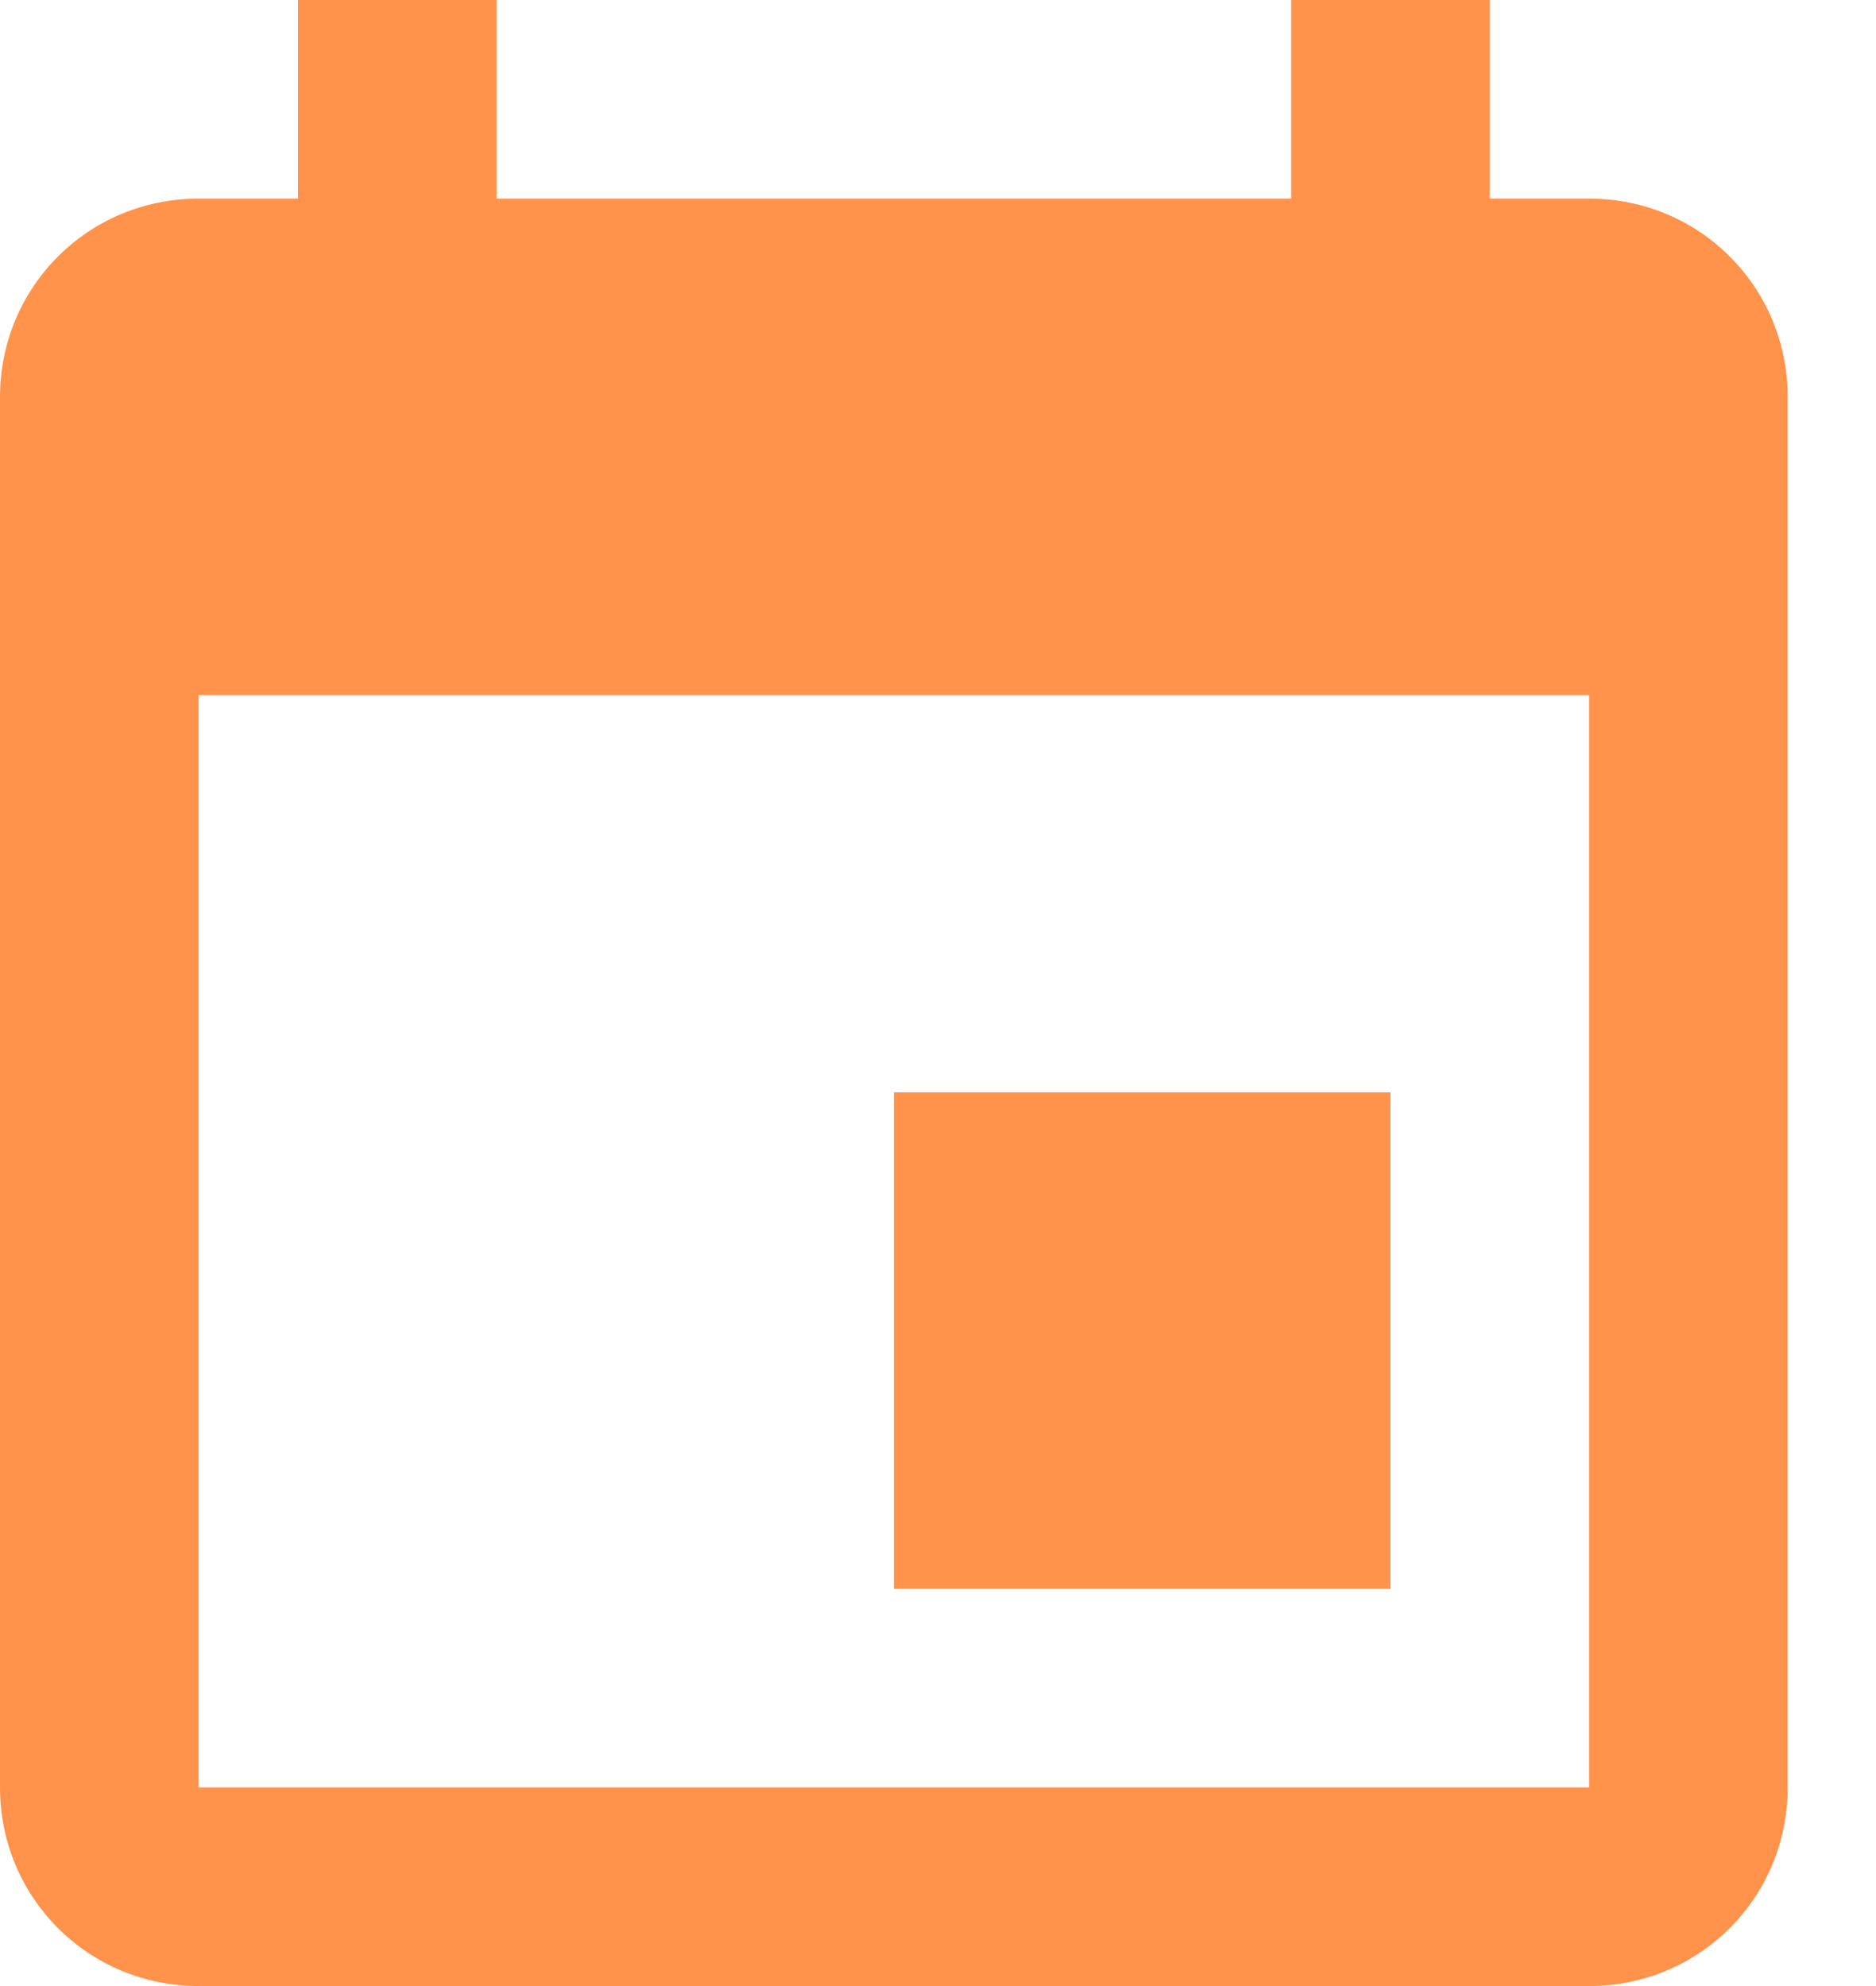 <?xml version="1.0" encoding="utf-8"?>
<!-- Generator: Adobe Illustrator 19.1.0, SVG Export Plug-In . SVG Version: 6.00 Build 0)  -->
<svg version="1.1" id="Layer_1" xmlns="http://www.w3.org/2000/svg" xmlns:xlink="http://www.w3.org/1999/xlink" x="0px" y="0px"
	 width="17px" height="18px" viewBox="0 0 17 18" style="enable-background:new 0 0 17 18;" xml:space="preserve">
<style type="text/css">
	.st0{opacity:0.7;fill:#ff6600;}
</style>
<path class="st0" d="M14.4,16.2H1.8V6.3h12.6 M11.7,0v1.8H4.5V0H2.7v1.8H1.8C0.8,1.8,0,2.6,0,3.6v12.6c0,1,0.8,1.8,1.8,1.8h12.6
	c1,0,1.8-0.8,1.8-1.8V3.6c0-1-0.8-1.8-1.8-1.8h-0.9V0 M12.6,9.9H8.1v4.5h4.5V9.9z"/>
</svg>
